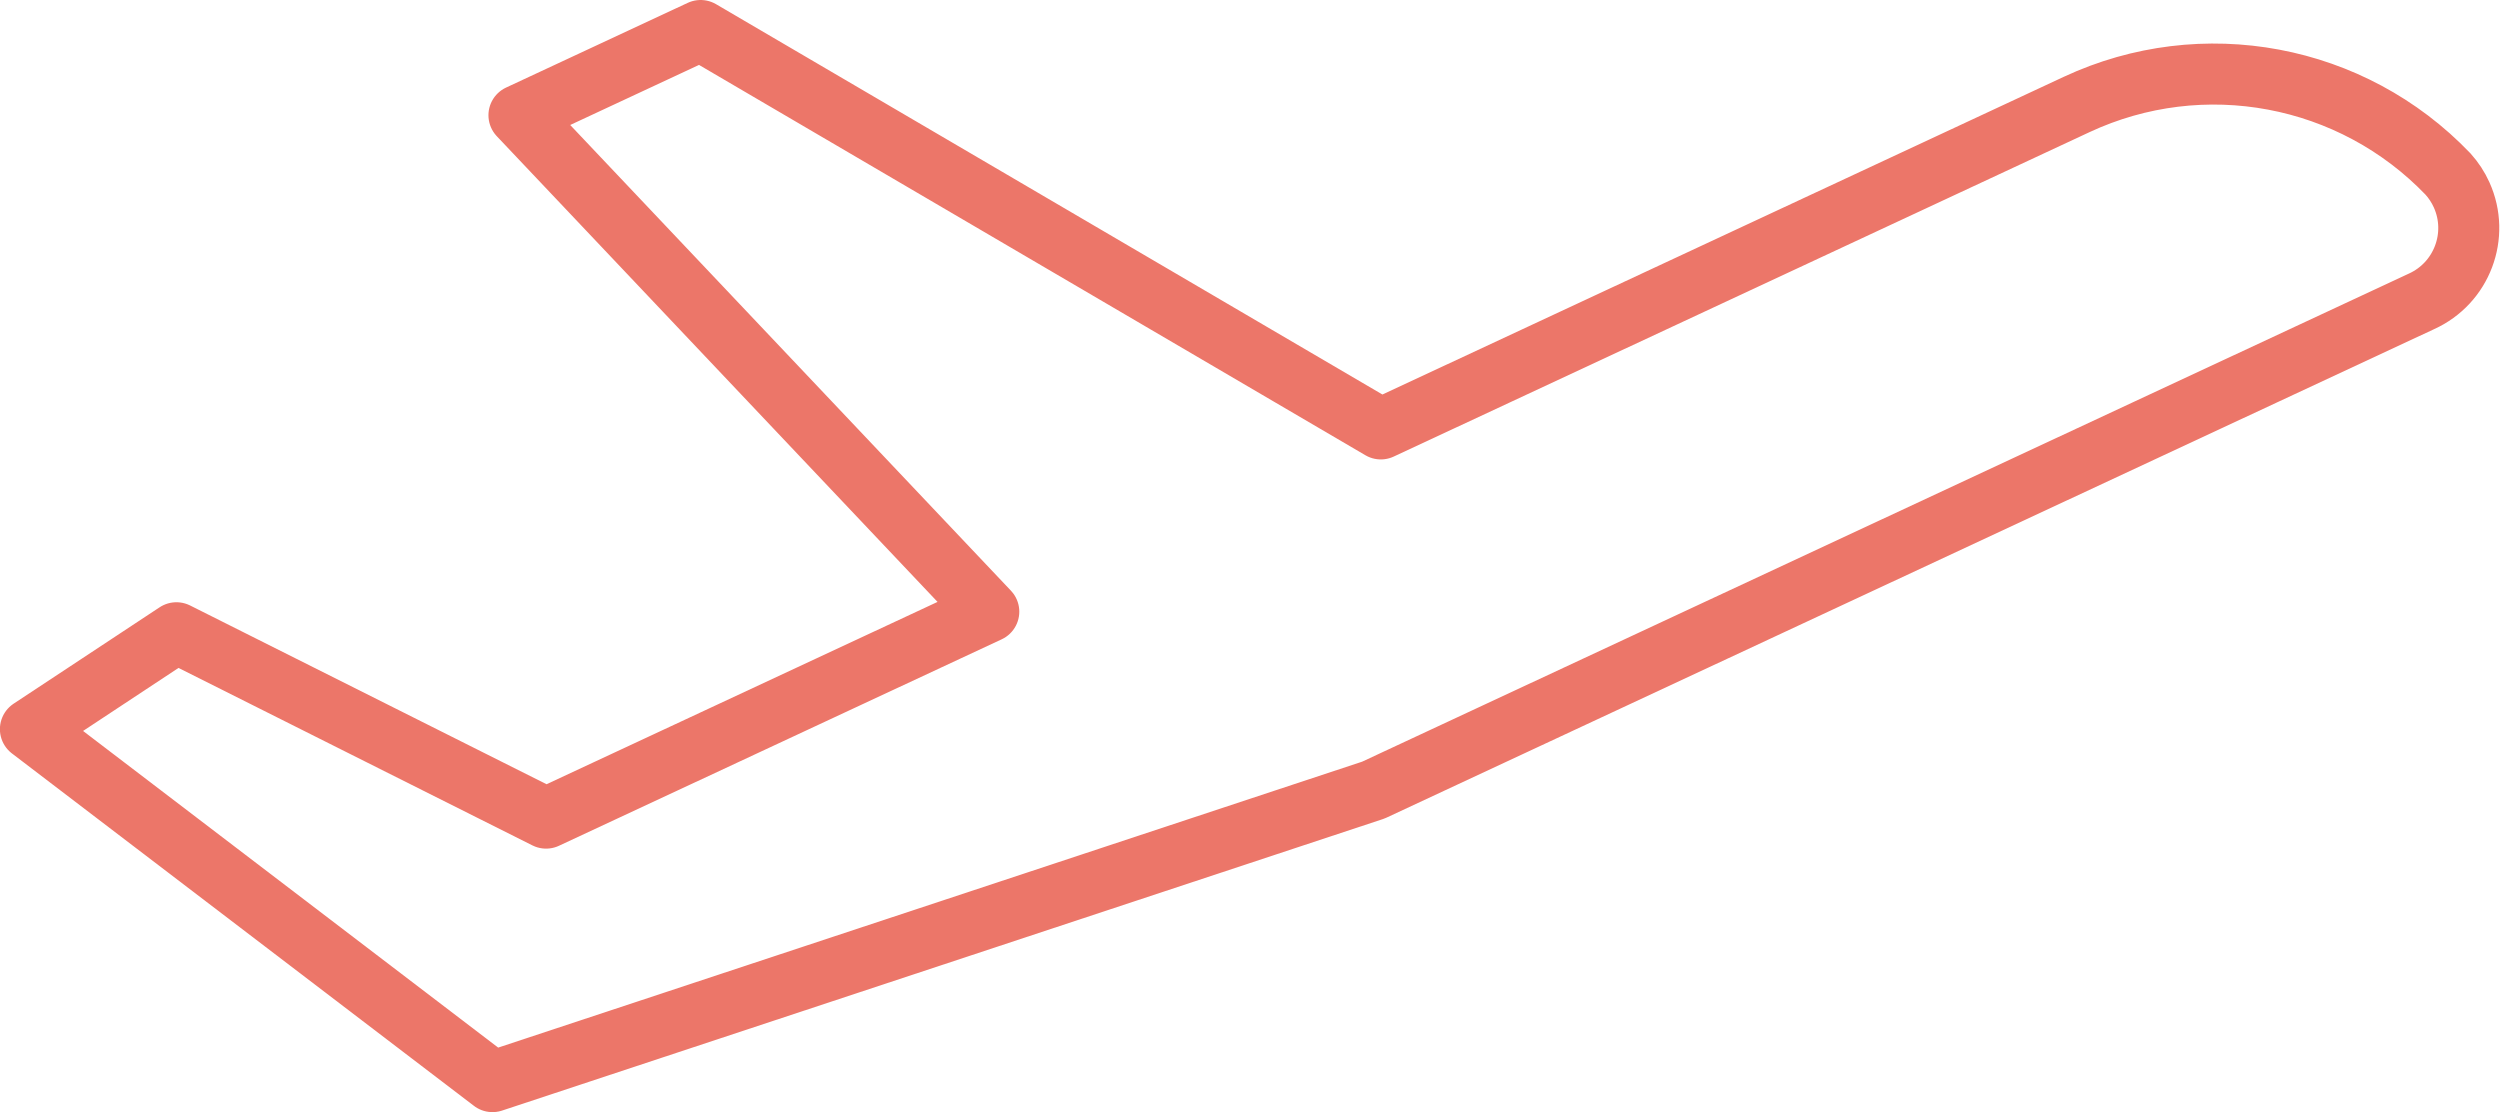 <?xml version="1.0" encoding="utf-8"?>
<!-- Generator: Adobe Illustrator 25.2.3, SVG Export Plug-In . SVG Version: 6.00 Build 0)  -->
<svg version="1.0" id="Layer_1" xmlns="http://www.w3.org/2000/svg" xmlns:xlink="http://www.w3.org/1999/xlink" x="0px" y="0px"
	 viewBox="0 0 81.944 36.453" style="enable-background:new 0 0 81.944 36.453;" xml:space="preserve">
<style type="text/css">
	.st0{fill:none;stroke:#EC7669;stroke-width:2;stroke-linecap:round;stroke-linejoin:round;}
</style>
<path id="Path_1274" class="st0" d="M68.071,3.423L45.26,14.059L22.965,1L17.01,3.777l15.4,16.272l-14.511,6.767L5.783,20.74
	L0.997,23.9l15.145,11.553l28.873-9.555l34.35-16.017c1.33-0.6,1.921-2.164,1.321-3.494c-0.112-0.249-0.263-0.479-0.446-0.682
	C77.091,2.417,72.198,1.5,68.071,3.423z"/>
</svg>
